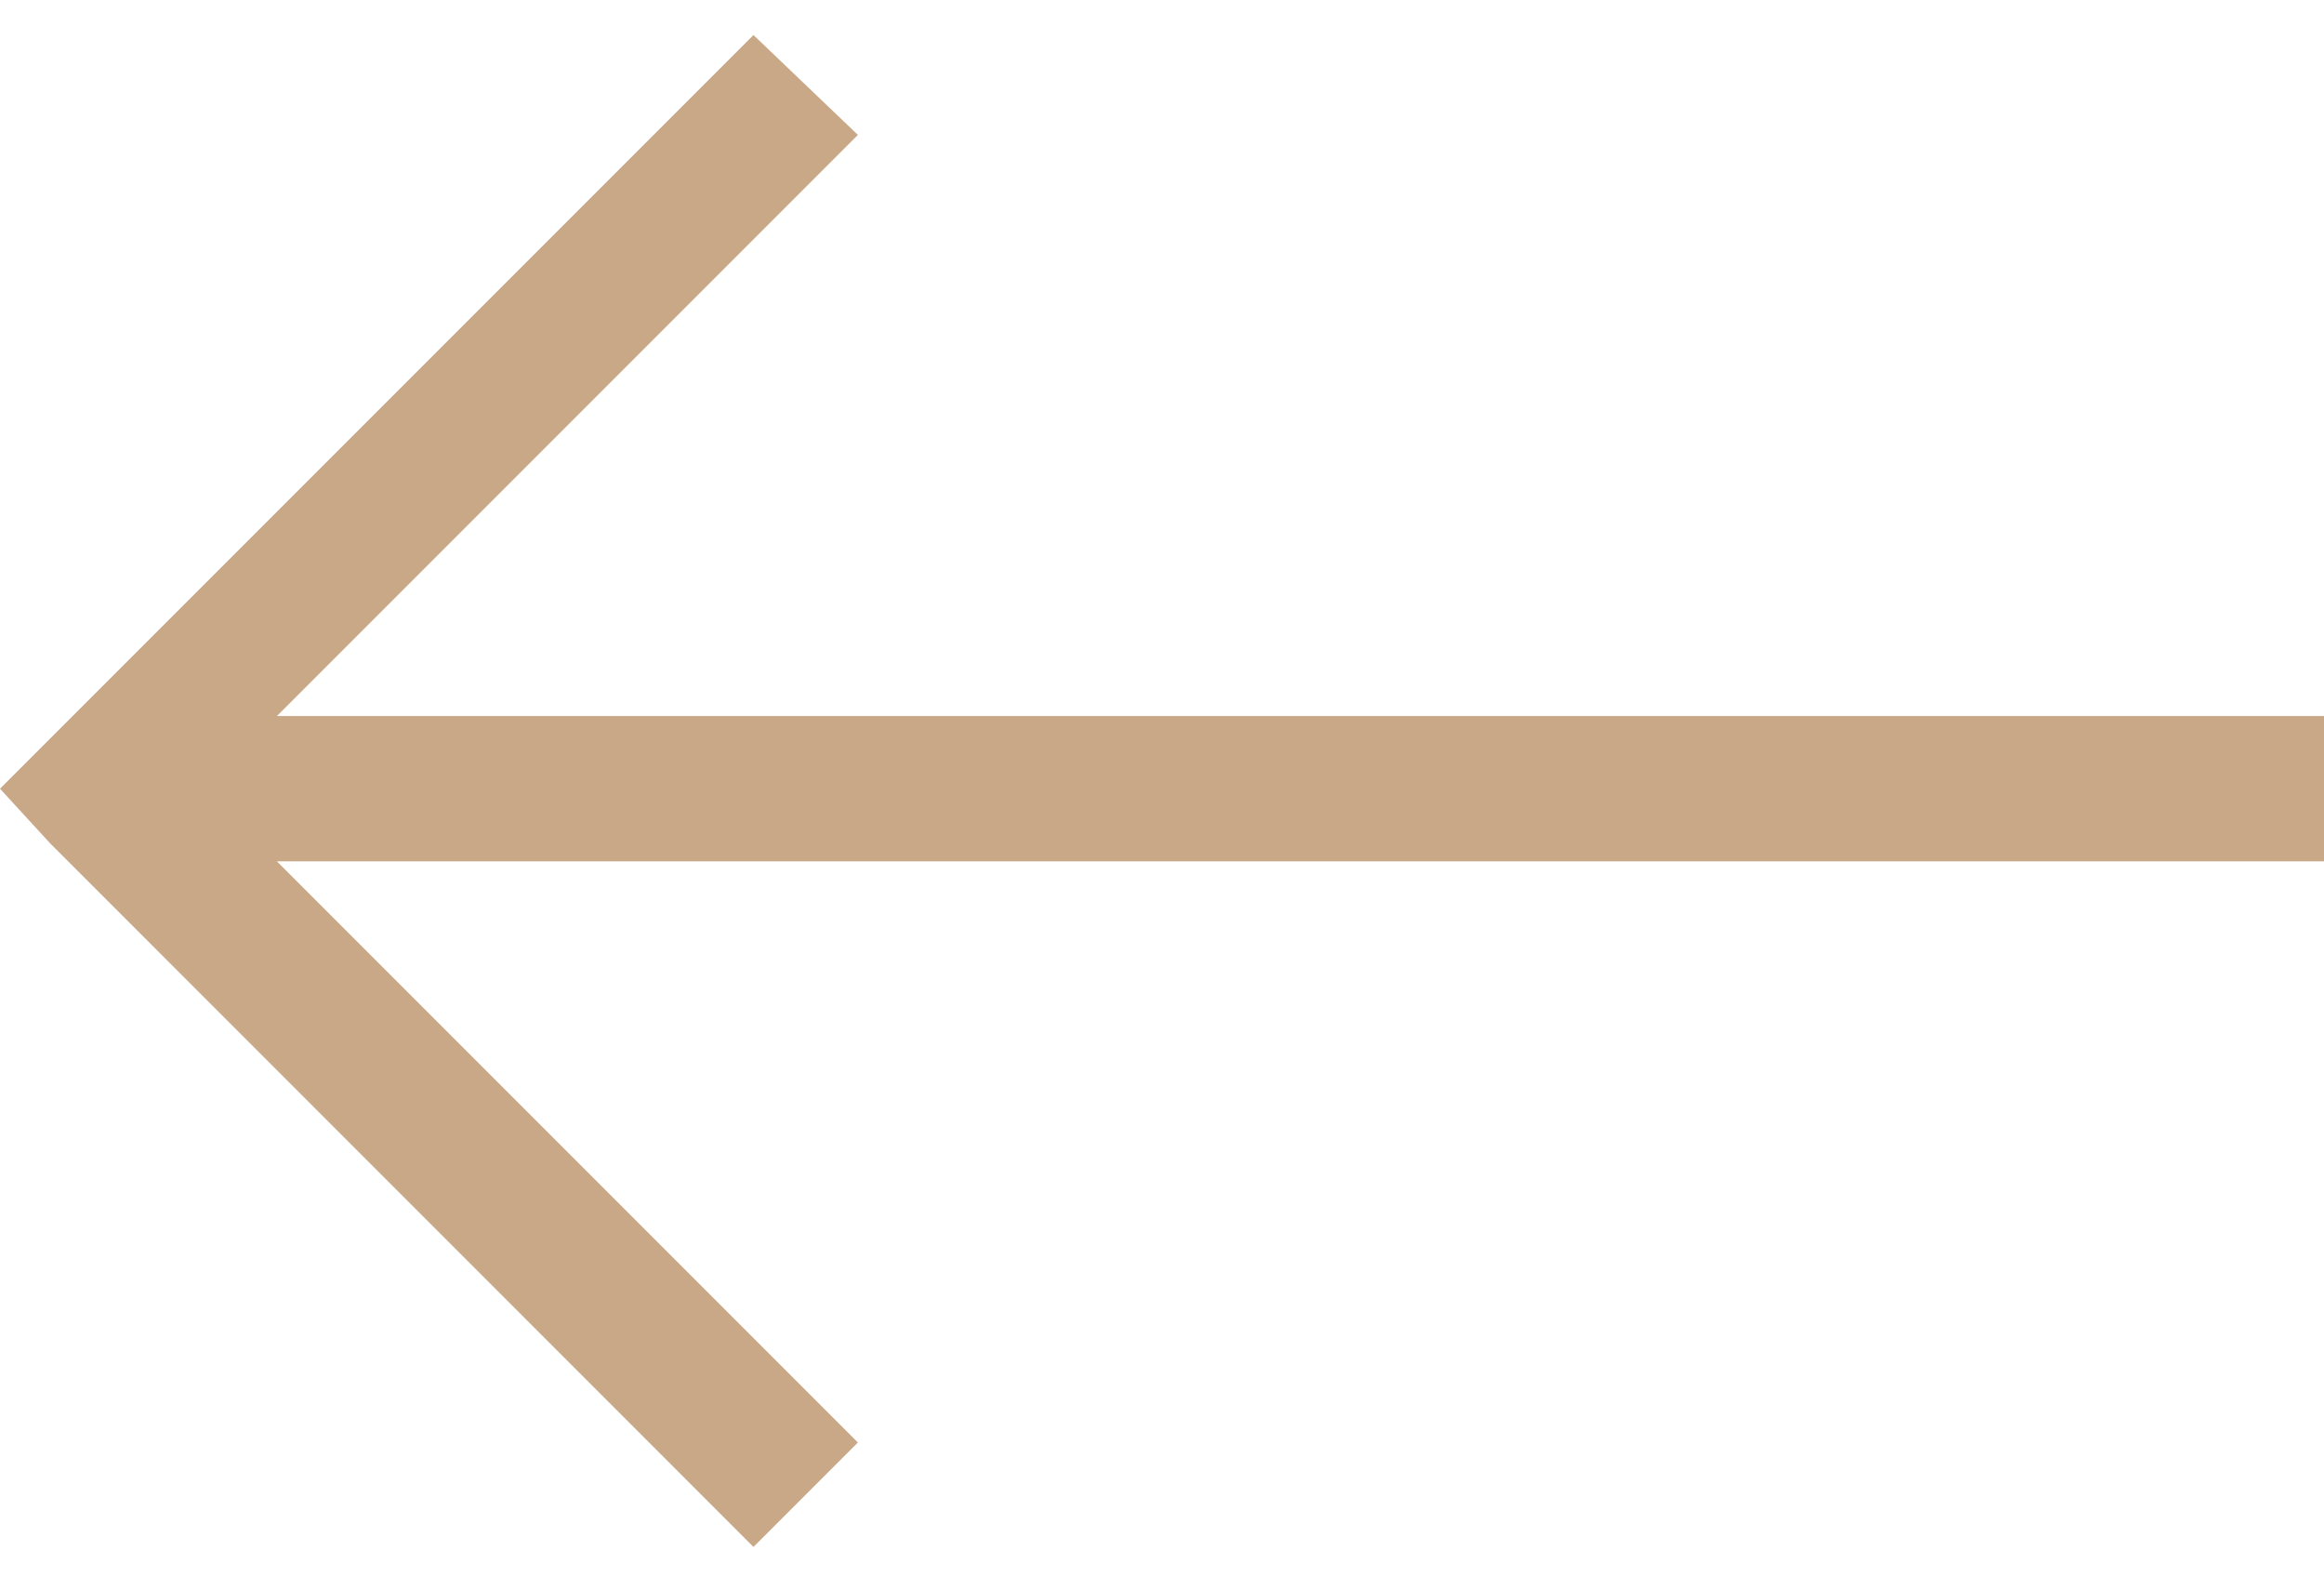 <svg width="28" height="19" viewBox="0 0 28 19" fill="none" xmlns="http://www.w3.org/2000/svg">
<path d="M9.078 0.422L10.336 1.625L3.336 8.625H28V10.375H3.336L10.336 17.375L9.078 18.633L0.602 10.156L0 9.5L9.078 0.422Z" fill="#C9A887"/>
</svg>
